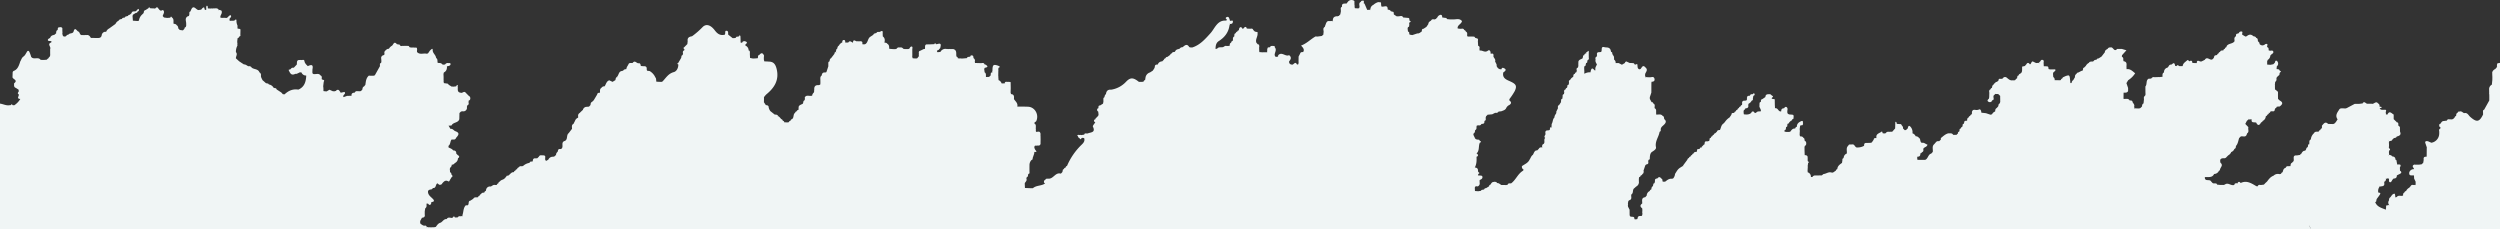 <?xml version="1.0" encoding="UTF-8"?>
<svg xmlns="http://www.w3.org/2000/svg" width="1599.871" height="146.688" viewBox="0 0 1599.871 146.688">
  <rect x="0" y="0" width="1599.871" height="146.688" fill="#333333" stroke="none"/>
  <path id="パス_8135" data-name="パス 8135" d="M207.42,537.407c12.67-.1,25.33-.05,38-.05h1438.9c-.45-.82-.87-1.65-1.28-2.48a9.494,9.494,0,0,1,1.28,2.48h120.99V431.037h-.47l-.44.13h-.09c-.61,0-.89.31-.87.94a1.061,1.061,0,0,0-.1.46,1,1,0,0,0,.13.49,5.266,5.266,0,0,0-.3.87c-.31.34-.62.67-.92,1.01a3.434,3.434,0,0,0-1.92,2.08c.02.69.03,1.39.05,2.08.02.34.04.68.05,1.01q-.015.945-.03,1.89c-.1.98-.2,1.95-.3,2.93a3.2,3.2,0,0,0-1.75,3.05c.01.71.02,1.42.04,2.12a2.752,2.752,0,0,0,.04.99l.03.99v1.01c0,.66,0,1.32-.02,1.98q-1.635,2.925-3.27,5.87c-.51.22-.86.54-.73,1.15,0,.33.01.65.02.98s.01.65.02.97c-2.39,4.86-4.06,5.14-8.23,1.5-1.14-1-1.79-2.94-3.91-2.37-.98-.41-1.71-1.55-3.01-1-.64-.18-.94.19-1.13.72-.98.38-.88,1.28-.98,2.08a1.258,1.258,0,0,0-.97,1.06c-.34.31-.68.62-1.02.94-.34.07-.67.15-1,.23l-.42-.12-.43.11c-.83-.16-1.68-.37-2.04.74l-2.04.27c-1.16.02-1.55.96-2.1,1.72-.51.18-.92.42-.77,1.07a.868.868,0,0,0,.65,1.1,1.08,1.08,0,0,1,0,.96c-1,.42-.75,1.24-.64,2.01-.01.35-.01.7-.02,1.05a6,6,0,0,1-5.02,5.99c-.74-.32-1.48-.65-2.22-.97-.74-.02-1.64-.4-1.76.85.35,1.03.7,2.05,1.05,3.08-.02.35-.03.7-.04,1.05-.01,1.63-.03,3.27-.05,4.9-.82.05-1.73-.06-1.95,1.07.01.34.03.68.04,1.02-.09.59-.18,1.19-.28,1.78.09.11.18.22.27.34h-.05l-.22-.34c-.33.33-.65.67-.98,1-.65.09-1.3.19-1.95.28l-.46-.1-.45.12-.49-.08-.49.07-.49-.1-.5.03c-1.96.93-.19,1.95-.06,2.92a2.964,2.964,0,0,0-3.04,1.95c-.48,2.81,1.7,1.8,2.98,2.08.01.32.03.65.04.97.02.35.05.7.07,1.04l.93,1.95c.01.65.02,1.29.02,1.94.06.07.13.14.19.21-.11.01-.21.03-.32.04l.13-.25c-.33.08-.66.17-.99.25-.9-.19-1.77-.3-2.26.74-.29.31-.57.63-.85.95a4.445,4.445,0,0,0-2.02,2.13,1.17,1.17,0,0,0-1.04.92c-.93.38-.87,1.2-.88,1.99a6.1,6.1,0,0,0-.87.19c-1.13-.03-2.34-.42-3.2.73a6.337,6.337,0,0,1-.86.21v-.03h-.04c-.02-.34-.03-.69-.05-1.03-.11-.45-.21-1.28-.33-1.28-1.48-.02-1.97,1.27-2.73,2.21a1.863,1.863,0,0,0-.87,2,2.35,2.35,0,0,0,.01,2.97c.05.08.11.16.16.24-.09,0-.18.02-.28.03l.12-.27c-.36.09-.73.18-1.09.28-.65-.07-.97.17-.8.87l-.18,1.89c-2.64-1.11-5.64-1.71-6.83-4.85.52-.2.85-.5.71-1.12a4.1,4.1,0,0,0,.23-.83c.71-.98,1.48-1.92,2.1-2.94.76-1.25-.45-1.03-1.04-1.25a4.278,4.278,0,0,1,.88-3.77c-.09-.14-.19-.27-.28-.4a2.846,2.846,0,0,0,.29-.03v.43c.62-.11,1.25-.21,1.87-.31,1.65-.47.88-1.84,1.06-2.85a1.28,1.28,0,0,0,.98-1.06,4.607,4.607,0,0,0,.15-.72,1.68,1.68,0,0,0-.3-.39l.15-.03.15.42a6.236,6.236,0,0,1,.85-.33c.35.06.69.12,1.04.19.09.76-.3,1.87.43,2.2.81.37,1.25-.57,1.62-1.27a5.9,5.9,0,0,1,.91-1.04c1.41.07,2.07-.62,2.06-2,.66-.33,1.32-.65,1.98-.98,1.2-.65,1.08-1.33.04-2.02-.01-.33-.03-.65-.04-.98-.02-.35-.03-.71-.05-1.06,1.28-2.25-.3-1.98-1.68-1.9-.13-.67-.26-1.34-.4-2.01a.971.971,0,0,0-.76-1.12c.06-1.5-.88-1.98-2.16-2.12-.37-.82-1.2-.74-1.87-.97l-.1.41c-.08-.03-.17-.05-.26-.08l.36-.33c-.05-.62-.1-1.23-.15-1.85.07-.3.14-.6.2-.89,1.37-.82-.28-1.29-.22-1.96.03-.36.06-.72.09-1.07,0-.36-.01-.73-.01-1.09-.02-.33-.05-.67-.07-1,.07-.26.13-.51.18-.77l-.35-.32a1.424,1.424,0,0,0,.18-.08l.17.4a6.379,6.379,0,0,1,.87-.3c.04,0,.08.01.12.01a1.108,1.108,0,0,0,1.03-.77c-.09-.07-.18-.14-.26-.21.02-.01.05-.01.07-.02l.19.23c.34-.34.69-.68,1.04-1.03.77-.09,1.54-.2,1.85-1.09l.07.06c1.65-.4,2.88-1.06,1.97-3.09-.03-1-.05-2-.07-3.01-.35-.32-.71-.64-1.06-.96.1-.89.21-1.79-.95-2.11l.11.23c-.09,0-.19-.01-.29-.01.06-.07.12-.15.18-.22-.66-.64-1.32-1.27-1.98-1.91,0-.98.01-1.96.01-2.94-1.35-.72-2.71-2.83-4.02,0,0,.01-.02.01-.04.01v.02c-.3-.04-.61-.09-.91-.15-.01-.31-.01-.61-.02-.92-.52-.58,1.17-2.27-1.02-2-1.08-.05-2.29.3-2.97-.98.44-.12,1.24-.24,1.24-.36-.01-.91-.81-.49-1.29-.65.04-.85-.04-1.65-.95-2.07-1.45-1.92-2.7.69-4.09.19h-2.87c-1-.14-1.87-2.02-3.01-.21v.31a.758.758,0,0,0-.16-.03l.17-.28c-.66.09-1.32.17-1.98.26l-3.03.03-5.16,2.73a7.586,7.586,0,0,0-.78.22l-1.03-.06-.49-.04h-.5c-.86-.03-1.65.07-2.07.98-1.24,1.88-2.61,3.73-.92,6.05-.39.62-.79,1.24-1.18,1.86l-.98.95q-.435.12-.87.27l-.47-.11-.49.05-2.06-.09c-.01,0-.02-.03-.04-.04,0,.01-.01.01-.02.01-1.88-1.8-2.78-.02-3.87,1.09a1.258,1.258,0,0,0,.06.97,4.73,4.73,0,0,0-.23.84,1.349,1.349,0,0,0-.93,1.12l-.02-.03a1.221,1.221,0,0,0-1,1.01c-1.08.13-2.35-.34-3.03,1a6.116,6.116,0,0,0-2.01,3.99c-1.38.59-.74,1.93-1.04,2.91.12.07.24.13.37.19-.03.04-.06.08-.1.13l-.27-.32c-.52.24-.88.56-.71,1.2a3.342,3.342,0,0,0-.23.82c-1.25.25-.72,1.98-1.9,2.29-1.11.05-1.61.87-2.12,1.69.1.13.2.27.3.4l-.15.03-.15-.43c-.34.33-.68.67-1.02,1.01l.21.3-.05.05c-.05-.12-.11-.24-.16-.35-.63.09-1.25.19-1.87.29-3.25-.26-1.52,2.42-2.18,3.69l.34.31h-.03l-.31-.31c-.33.34-.65.68-.98,1.02-.94.43-.85,1.34-.98,2.14a5.766,5.766,0,0,0-.83.04c-.4,0-.8.01-1.21.02a1.04,1.04,0,0,0-.86.9,2.548,2.548,0,0,0-1.84,2.07,5.626,5.626,0,0,0-.28.88,1.26,1.26,0,0,0-.97,1.02,3.94,3.94,0,0,0-.88.23,3.987,3.987,0,0,0-3.97.99c-1.92.67-3.03,2.24-4.18,3.76-.34.31-.69.62-1.03.93-.31.33-.62.67-.93,1-.67.09-1.34.18-2.01.26-.82-.17-1.6-.26-1.93.78l-.44.05-.43-.07c-3.13-1.82-6.19-3.95-10.07-2.04-.69-.9-1.37-1.13-2.01.05.06.11.11.21.17.32-.11.01-.22.03-.33.04l.16-.36c-.76.23-1.89-.19-2.03,1.12h-.07a.2.2,0,0,1,.01.05c-2.04.8-3.96-1.89-6.03-.21a6.91,6.91,0,0,0-.81.24l-1-.03h-1.22c-.65-.07-1.29-.13-1.93-.2a.916.916,0,0,0-1.05-.76l-.48-.07-.48.12c-.28-.11-.57-.2-.86-.29-.34-.38-.68-.75-1.02-1.12-.83-1.61-4.14.46-3.94-2.66,2.1-.3,4.64.68,5.93-2.03a3.394,3.394,0,0,0,3.05-1.97,1.115,1.115,0,0,0,.74-1.14c.34-.66.68-1.31,1.03-1.96a1.712,1.712,0,0,0-.73-2.05c-.06-.29-.13-.59-.2-.88,0-.34.01-.67.02-1.01.39-.93,1.23-1.03,2.08-1.08a1.964,1.964,0,0,0,2.04-.83l1.02-1.02a4.2,4.2,0,0,0,1.93-2.12l-.16.09a.771.771,0,0,1-.01-.1c.06,0,.12.01.17.01a3.224,3.224,0,0,0,1.98-1.97,1.3,1.3,0,0,0,.92-1.11,4.487,4.487,0,0,1,.13-.83c1.29-1.42,1.41-3.31,2.01-5.01l1-1c1.24-.49,3,.8,3.8-1.14q.165-.435.3-.87c1.18-.78.8-1.92.7-2.99.03-.34.06-.67.09-1.01-.66-.68-1.31-1.37-1.96-2.05.34-.65.68-1.31,1.01-1.96.34-.29.67-.58,1-.86l-.24-.36c.07-.01.14-.01.21-.02l.03.38c.65-.05,1.3-.09,1.95-.14l.08-.06c.02.81-.23,1.75.98,1.96.64.05,1.28.1,1.92.16,1.07,2.22,2.13,1.97,3.17-.07h0a1.137,1.137,0,0,0,.98-.91,3.558,3.558,0,0,0,2.05-3.06,1.125,1.125,0,0,0,.95-.97,1.32,1.32,0,0,0,1.02-1.01l-.34-.18s.04-.09.06-.14c.09.11.19.21.28.32a1.156,1.156,0,0,0,.94-1.02,3.813,3.813,0,0,0,.89-.19c.86.12,1.76.34,1.9-.95a5.2,5.2,0,0,0,.28-.87,1.211,1.211,0,0,0,.98-1.02,2.436,2.436,0,0,0,.8-.17c.34.02.67.03,1,.04,1.78-1.26,2.7-2.54.1-3.91-.35-.33-.7-.66-1.04-.99-.02-.69-.03-1.37-.04-2.06v-2.01c.09-.63-.32-.84-.81-1a1.088,1.088,0,0,0-1.05-.84h-.05c-.02-.71-.03-1.42-.05-2.12a2.559,2.559,0,0,0,.03-.39,2.488,2.488,0,0,0-.06-.54c.06-.64.13-1.28.2-1.92a1.953,1.953,0,0,0,.78-2.14,7.123,7.123,0,0,0,.22-.79c.34-.33.67-.67,1.01-1.01.4-.23.74-.5.74-.97a1.133,1.133,0,0,0-.03-.25,4.119,4.119,0,0,0,.27-.84c.81-.43.94-.83-.05-1.17l-.05.04c-.24-1.16-1.2-.96-2-1.07.05-.58.09-1.17.14-1.75a2.193,2.193,0,0,0,.67-2.63c-.23-.54-.65-1.25-1.4-.93-.29.12-.36.8-.53,1.23-.32.32-.63.65-.95.97l-1.88.36-.99-.06c-.36-.03-.72-.05-1.08-.08,0-.68,0-1.36-.01-2.04l.36-.96a3.334,3.334,0,0,0,1.57-2.13l.18-.78c.35-.32.69-.64,1.04-.96a1.264,1.264,0,0,0,.83-1.1,1.146,1.146,0,0,0-.12-.5c-.34-.68-1.13-.49-1.78-.39l-1.07-.18c-.03-.34-.07-.69-.11-1.04.05-.58-.3-.85-.78-1.03-.66-.52,1.21-2.64-1.27-2.01a2.887,2.887,0,0,1-1.88.85,2.568,2.568,0,0,1-1.74-.79l-.37.09v-.02l.37-.07a3.856,3.856,0,0,1-.22-.95c-.31-.32-.61-.64-.91-.96-.14-.83.06-1.84-1.13-2.11-.3-.87-1.1-.92-1.82-1.09-1.4-1.37-2.8-1.2-4.2-.01a3.056,3.056,0,0,1-.83.25c-.64-.37-1.28-.74-1.92-1.12-.76-.49,1.01-2.44-1.21-2.09a1.379,1.379,0,0,0-1.1,1.06l.43.18v.02c-.15-.07-.29-.13-.43-.2a3.883,3.883,0,0,0-.79.27c-1.22.11-1.05.99-1.02,1.81l-.29-.06a2.1,2.1,0,0,0-.71,2.09c.02.34.03.68.05,1.01-1.17,1.81-3.76,1.27-4.97,3.01a6.563,6.563,0,0,0-.29.85,1.179,1.179,0,0,0-.95,1.03,1.048,1.048,0,0,0-.93.98c-.8.13-1.79-.13-2.13,1a1.071,1.071,0,0,0-.93.91,1.43,1.43,0,0,0-.99,1.08,3.221,3.221,0,0,0-.82.16,1.035,1.035,0,0,0-1.05.97,3.054,3.054,0,0,1-.35.88c-.29.28-.59.56-.89.84-1.56.61-3.28-2.2-4.76.22l-2.1,1.05-.46-.02h-.46c-1.18-.59-2.16-.83-2.06,1.06l-1.95-.06c-.32-.03-.63-.07-.95-.1,0-1.77-.95-1.48-2.03-.96a1.179,1.179,0,0,0-1.07-.83c-1.16,1.17-2.88,1.9-3.04,3.86-.64.01-1.27.02-1.91.04-.67.01-1.32-1.36-2.02-.05q-.435-.03-.87-.09c-.28-1.35-.58-2.65-2.18-.94a3.579,3.579,0,0,0-.86.13c-1.15.16-1.1,1.58-2.05,1.94a2.835,2.835,0,0,0-2.05,2.99c-1.27.62-.95,1.78-.97,2.82l-2.02.21-.48-.06-.48.05c-.72.02-1.43.05-2.15.07a1.765,1.765,0,0,0-2.02.8c-.29.05-.57.11-.85.18l-.49-.06-.49.07c-1.82,1.18-.72,3.54-1.98,4.95.01,1.32.02,2.64.03,3.95l.06,1.11a7.311,7.311,0,0,0-.23.8,1.763,1.763,0,0,0-.75,2.12l-.3,2.85.32.29h-.03l-.29-.3c-.88.4-.88,1.24-1.02,2.01.11.06.22.13.33.19,0,.01-.01.02-.01.03l-.32-.22c-.34.34-.69.68-1.03,1.02a2.558,2.558,0,0,0-.77.24l-2.92-.12c-.08.1-.17.19-.25.29-.03-.15-.06-.3-.09-.44l.34.15c-.09-.33-.18-.65-.28-.98.49-1.26-.46-2.04-.99-2.95-.1-1.25-1.06-1.04-1.86-1.11-.97-1.64-2.62-.73-3.95-1.04.02-1.31.04-2.61.06-3.92,1.05-.1,2.26.24,2.88-1.04v-1.98c-.35-1.03-.71-2.07-1.07-3.1.38-.63.76-1.25,1.13-1.87a14.315,14.315,0,0,0,4.46-4.44c-1.7-1.32-3.11-2.98-5.51-2.61-.01-.34-.01-.68-.02-1.01-.2-1.56.83-3.69-1.89-4.09-.06-.28-.13-.56-.2-.84.1-.85.04-1.63-.9-2.02a.138.138,0,0,1,.04-.03h-.04c.04-.32.08-.65.12-.97.91-1.02,1.83-2.04,2.81-3.13-1.18-.35-2.06-.62-2.94-.88-1,0-1.99,0-2.98-.01-1.97,2.31-2.54-1.37-4.07-.95-.81-.04-1.57.03-1.99.87-.83.54-1.83.94-1.81,2.19-.72.93-1.43,1.86-2.15,2.79-.64.4-1.28.81-1.92,1.22a1.09,1.09,0,0,0-1.2.76,8.06,8.06,0,0,0-1.11.21,1.248,1.248,0,0,0-.82.76c-.29.08-.58.18-.87.29l-.47-.09-.47.1a1.24,1.24,0,0,0-1.19.77,4.479,4.479,0,0,0-2.01,1.98c-.34.34-.68.67-1.02,1.01-.51.21-.86.53-.73,1.15-.11.29-.22.59-.33.88a4.987,4.987,0,0,0-.77.15c-.64.34-1.29.67-1.93,1.01a1.269,1.269,0,0,0-1.17.88,1.92,1.92,0,0,0-.95,2.05c-.37.63-.73,1.27-1.1,1.9a2.3,2.3,0,0,0-1.07,1.84l.27.36h-.03l-.24-.36-.41.1h-.42a2.367,2.367,0,0,0-.08-.92,1.757,1.757,0,0,0-.08-.99c-.14-2.12-.32-3.01-1.22-3.01a8.009,8.009,0,0,0-2.75.99,1.258,1.258,0,0,0-1.01.99,1.223,1.223,0,0,0-.95,1.05,2.441,2.441,0,0,0-.81.11c-.36-.02-.72-.05-1.08-.07-.39.01-.77.02-1.15.02l-.9-.06.09.11-.22-.03a.912.912,0,0,1,.13-.08,1.931,1.931,0,0,0-.89-1.98c-.05-.68-.11-1.37-.16-2.05a7.419,7.419,0,0,1,.16-.82c.51-.52,1.35-1,1.42-1.57s-.86-.48-1.42-.44c-.73-.01-1.46-.01-2.19-.02l-.78-.21c-.24-.65.11-1.65-1.06-1.73-.33-.02-.66-.03-.99-.05-.35,0-.7-.02-1.05-.03-.02-.38-.03-.75-.05-1.13-.02-.35-.04-.7-.06-1.04.02-.3.1-.63.1-.93a.873.873,0,0,0-.75-.94c-.69-.19-1.13.21-1.38.84-.36.35-.72.71-1.08,1.06.01,0,.47.1.47.1-.09.05-.18.11-.28.16-.06-.09-.12-.17-.19-.26-.57.04-1.13.07-1.7.11-.71-.35-1.43-.69-2.14-1.04-1.07.18-.88,1.56-1.79,1.9-.77-1.06-1.55-1.41-2.33-.02-.32.35-.63.7-.95,1.06a5.959,5.959,0,0,0-.8.22c-.68-.1-1,.17-.93.87-.01.64-.02,1.29-.03,1.93-.08.33-.15.67-.22,1-.34.32-.69.64-1.03.96a1.107,1.107,0,0,0-.91,1.03h-.03c-.56.14-.93.45-.85,1.09a1.931,1.931,0,0,0-.16.89l-.02-.04a1.315,1.315,0,0,0-1.04,1.02,5.478,5.478,0,0,0-.79.23l-.99-.06a3.258,3.258,0,0,1-.52.05c-1.56,0-2.51-1.26-3.69-2.05-.83-.14-1.64-.19-2.01.81a3.633,3.633,0,0,0-.85.26c-.33,0-.65-.01-.98-.01-.7-.09-.99.23-.89.92-.37.36-.75.72-1.12,1.08-.64-.19-.93.18-1.11.72a1.273,1.273,0,0,0-1,.99c-.93.4-.91,1.29-1.07,2.08a1.036,1.036,0,0,0-.88,1.04l-.11-.11c-.91.48-.88,1.27-.68,2.12-.03,1-.06,2.01-.08,3.02a3.305,3.305,0,0,0-.2.88c-.64.54-1.37,1.21-.34,1.87a1.583,1.583,0,0,0,2.43-.7c-.07-.11-.14-.22-.2-.33.08-.03.16-.05.25-.09l.13.23-.18.19c1.12-.34,1.04-1.17.85-2.05-.01-.33-.01-.66-.02-.99.39-.4.79-.8,1.18-1.2.63.02,1.25.05,1.88.07.42.4.83.79,1.24,1.19v.99c0,.33.01.66.02.99,0,.63,0,1.26.01,1.9a5.891,5.891,0,0,0-.28.93,1.04,1.04,0,0,0-.78,1.13,1.647,1.647,0,0,0-.23.75c-.34.38-.69.76-1.04,1.14-.91.44-.8,1.33-.92,2.12a3.66,3.66,0,0,0-2,1.81l-.99.27c-.96-.32-1.92-.64-2.87-.96-.99-.11-1.97-.23-2.95-.34q-.29-2.95-2.03-1.8c-.38.03-.75.07-1.13.1-1.07-.06-2.3-.58-2.81.98a1.277,1.277,0,0,0,.01.96,5.942,5.942,0,0,0-.24.82,1.25,1.25,0,0,0-.97,1,1.289,1.289,0,0,0-1,1.08v-.04a1.173,1.173,0,0,0-.84.85,5.623,5.623,0,0,0-.12,1.18.5.5,0,0,0,.08.08h-.07v-.08c-.76.15-1.83-.22-1.86,1.12a2.732,2.732,0,0,0-.22.79c-.55.2-.97.48-.77,1.17a2.76,2.76,0,0,0-.23.84h0a1.161,1.161,0,0,0-.94,1.1l-.08-.07c-.54.21-.88.54-.73,1.17-.09.27-.16.54-.23.82-.47.17-.82.42-.82.91a1.389,1.389,0,0,0,.03.27l-1.12,1.03-.46-.13-.48.07-1.06-.06c-.42-.87-1.2-.97-2.04-.96-.33,0-.67.01-1.01.01-1.94.47-3.3,1.87-4.8,3.04-.01.34-.01.68-.02,1.01-.37.35-.74.69-1.11,1.03a1.917,1.917,0,0,0-2.18.8c-.31.36-.62.71-.93,1.06-1.64,1.41-.64,3.33-.94,4.99l-.99,1.05c-2.11.56-1.94,3.34-3.93,4.02h-4.15a5.98,5.98,0,0,1-.84-.18c0-.61-.02-1.21-.02-1.82.8-.08,1.63-.09,1.9-1.09a2.19,2.19,0,0,0,.09-.72l-.27-.51.28-.03a1.229,1.229,0,0,1-.01.54c.38-.38.76-.77,1.14-1.15a1.2,1.2,0,0,0,.81-1.24,5.561,5.561,0,0,0-.08-.79c.46-1.3,2.4-1.09,2.68-2.8-1.19-.22-2.04-1.49-3.52-1.09-1.51-.56-.64-2.55-1.94-3.23l-.34.28c-.01-.02-.01-.04-.02-.06l.36-.22a2.472,2.472,0,0,0-2.07-1,3.526,3.526,0,0,0-2.06-1.91,5.207,5.207,0,0,0-1.08-3.97c-1.37-1.61-1.69-.34-1.94.86-.35.32-.71.64-1.06.96a3.365,3.365,0,0,1-.82.19c-.37-.36-.75-.72-1.12-1.07-.02-.35-.04-.69-.06-1.04l-.78-1.02c-.21-.5-.48-.92-1.14-.79-.66-.05-1.33-.1-2-.14-.13-.41-.15-.93-.42-1.2-.3-.31-.56-.08-.57.38-.02,1.25-.06,2.5-.1,3.75-.63.7-1.26,1.41-1.88,2.11-.35,0-.7-.01-1.05-.02-.34.02-.68.05-1.02.07a1.779,1.779,0,0,0-2.05.85,7.685,7.685,0,0,1-.83.19c-.36-.04-.72-.07-1.08-.1-.16-.42-.33-.84-.49-1.27-1.4,1.27-4.2,1.39-3.54,4.34-.82-.05-1.7-.19-1.79,1.04-.42.6-.85,1.21-1.27,1.81a5.455,5.455,0,0,0-.87.2c-.97.02-1.94.03-2.91.05-1.1.15-1.07.98-1.09,1.79-.02-.01-.03-.02-.04-.02l.04.05a8.24,8.24,0,0,1-3.87,1.07h-.22c-1.65.34-1.75-1.71-3.03-1.96-.61.02-1.23.05-1.84.07a.972.972,0,0,0-1.13.73c-1.67,1.43-.7,3.38-.99,5.07a2.9,2.9,0,0,0-1.88,2.08,7.738,7.738,0,0,0-.2.83h0c-.48.22-.86.5-.69,1.12-.09.64-.19,1.29-.28,1.93-1.42,1.02-2.9,1.99-3.01,4a1.147,1.147,0,0,0-.93.96c-.63.43-1.27.85-1.9,1.28l-1-.09a3.012,3.012,0,0,0-.87-.13c-1.46,0-2.71,1.02-4.14,1.12q-.075,0-.15.12c-.33.26-.66.51-.99.77-.96,0-1.93,0-2.9.01-1.1.05-2.32-.27-3.04.97-.32.01-.64.03-.95.04h-.03a2.887,2.887,0,0,0-2-3.01v-.05a.123.123,0,0,1-.05.02,5.349,5.349,0,0,0-.08-.89c.03-.71.07-1.42.11-2.13a1.6,1.6,0,0,0-.04-.92c.1-.67.19-1.35.29-2.02.67-.42.61-.74-.13-.97-.08-.34-.16-.68-.25-1.02a.962.962,0,0,0,.05-.93c.01-.33.02-.66.02-.99-.27-.98-1.05-1.08-1.88-1.1-.04-.98-.07-1.97-.11-2.96-.01-.7-.01-1.41-.02-2.12.07-.26.13-.53.19-.79a1.593,1.593,0,0,0,.92-1.51,3.262,3.262,0,0,0-.07-.6.936.936,0,0,0-.85-1.03,8.782,8.782,0,0,0-.2-.89,1.006,1.006,0,0,0-.68-1.12c-.45-.96-1.33-.97-2.2-1.02-.07-.34-.14-.68-.21-1.01.03-.67.05-1.35.07-2.02a1.075,1.075,0,0,0-.05-.91l.03-1.02c.09-.64.18-1.28.28-1.92a3.166,3.166,0,0,0,.8-.22c.72.11,1.03-.2.93-.91a.872.872,0,0,0-.02-.92c.13-.7-.1-1.04-.85-.85-1.73.71-3.08,1.7-2.99,3.83l-.14-.13a1.287,1.287,0,0,0-.91,1.12h0c-1.54-.2-2.33.8-3.06,1.9-.27.08-.53.17-.79.27-.71-.01-1.42-.02-2.14-.04l-.87-.24a1.169,1.169,0,0,1-.04-.32,1.5,1.5,0,0,1,.08-.47c1.14-.32.76-1.38,1.03-2.12.5-.07.78-.32.72-.86.04-.39.08-.78.12-1.16a1.134,1.134,0,0,0,1.1-.89l1.01-.98a1.25,1.25,0,0,0,.95-1.03h-.03c.61-.1,1-.37.81-1.07a.916.916,0,0,0,.04-.88c.11-.63-.16-.96-.8-.98-.56-.11-1.18-.07-1.75-.16a1.862,1.862,0,0,1-1.44-1,1.672,1.672,0,0,0-.03-.99c.13-.94.5-2.02-.41-2.7-.59-.43-1.21.02-1.56.66-.25.06-.5.11-.75.17-1.08.2-1.09,1.07-1.17,1.89-1.62.29-1.88-1.54-3.04-1.96a3.635,3.635,0,0,1-.93-.17c0-.31-.01-.61-.02-.92-.02-.35-.05-.71-.07-1.06-.02-.95-.03-1.9-.05-2.86a1.5,1.5,0,0,0,.03-.29c0-.44-.26-.66-.83-.62-.36-.06-.73-.13-1.1-.19l.1.12a.3.3,0,0,1-.09.03c0-.05-.01-.1-.01-.15.03-.22.04-.45.05-.67.43-.23.72-.47.72-.72,0-.21-.2-.42-.66-.65-.34-.29-.69-.58-1.04-.87h-1.04c-.82.01-1.62.07-1.99.99a4.179,4.179,0,0,1-.19.85c-.62.42-1.24.85-1.87,1.28-1.11.18-.86,1.11-1.01,1.82-.49.12-.84.36-.81.95-.03.68-.05,1.36-.08,2.04.25.9.95,1.67.95,2.65a2.157,2.157,0,0,1-.03.35c-1.05.15-2.25-.19-3.01.92a4.977,4.977,0,0,1-.93.2,1.4,1.4,0,0,0-1.1-1.03,1.025,1.025,0,0,0-1.04.85c-1.39,1.32-3.08,1.18-4.78,1a2.761,2.761,0,0,0-.23-.94,1.058,1.058,0,0,0,.12-.47.973.973,0,0,0-.13-.49,4.383,4.383,0,0,0,.27-.87,1.228,1.228,0,0,0,.9-1.09l.02.03c1.38-.03,2.2-.55,1.82-2.1.08-.29.16-.58.25-.87a4.126,4.126,0,0,0,1.96-1.93c.55-.19.97-.47.76-1.16l.33-2.01a.832.832,0,0,0,.65-1.33c-.36-.6-.66-.16-.83.28-.76.17-1.83-.22-1.97,1.09l-.1-.09c-.75.15-1.72-.05-1.77,1.16a.872.872,0,0,0,.02.92,6.98,6.98,0,0,0-.29.88,5.611,5.611,0,0,0-.8.23c-.38.02-.76.04-1.14.05a1.251,1.251,0,0,0-.97,1.41,4.217,4.217,0,0,1-.07,1.29,1.44,1.44,0,0,0-1.03,1.06,1.054,1.054,0,0,0-.94.94,1.164,1.164,0,0,0-.94,1.12l-.04-.05a1.177,1.177,0,0,0-1.01,1l.06.05a.987.987,0,0,0-1.03.98l-.02-.04c-.73.17-1.81-.2-1.79,1.14-.4.6-.81,1.2-1.22,1.8a10.033,10.033,0,0,0-3.04,3.01c-.32.33-.64.66-.96.98-1.13.75-1.38,2-1.78,3.16a4.768,4.768,0,0,0-.33.89,4.7,4.7,0,0,0-1.15.14,1.14,1.14,0,0,0-.79.85l-1.02,1.02a1.211,1.211,0,0,0-.98,1,1.063,1.063,0,0,0-.95.93,1.167,1.167,0,0,0-.97,1.13l-.04-.07c-.56.17-.96.45-.76,1.13a2.614,2.614,0,0,0-.22.83c-.29.08-.58.16-.87.27-.34,0-.68.01-1.03.01a.89.89,0,0,0-.94.59c-.11.33-.1.74-.19,1.09.12.08.25.16.37.24-.05.07-.11.14-.17.21l-.2-.45-.93.96c-.37.38-.75.76-1.12,1.14a1.264,1.264,0,0,1,.5.12c-.1.1-.19.21-.28.31-.08-.15-.15-.29-.22-.43a1.093,1.093,0,0,0-.94.94l-.84.27c-.69-.07-1.06.17-.93.92a3.131,3.131,0,0,0-.2.8c-.82.11-1.76-.01-2.06,1.09a1,1,0,0,0-.92.95,1.136,1.136,0,0,0-1,.99,1.148,1.148,0,0,0-1.04.96,1.179,1.179,0,0,0-.98,1.05c-1.01,1.36-2.03,2.73-3.04,4.1l.19-.19.25.08a.887.887,0,0,0-.02.15c-.14-.02-.28-.03-.42-.04-.58.37-1.17.75-1.75,1.12a1.807,1.807,0,0,0-.25.18c-1.34.94-2,2.41-2.88,3.72a4.938,4.938,0,0,1-1.19,2.87c-.25.09-.5.16-.76.23-1.72-.21-2.97.72-4.18,1.74a4.5,4.5,0,0,1-.88.15l-.92-.09a6.088,6.088,0,0,0-.16-.95c.03-.6-.34-.89-.82-1.1a1.535,1.535,0,0,0-1.15-.81,1.457,1.457,0,0,0-1.1.73c.09.11.18.23.27.34h-.07l-.2-.34c-.68.26-1.62.18-1.69,1.26,0,.33-.02.66-.03.99a2.872,2.872,0,0,0-.21.91v-.04c-.56.15-.95.43-.82,1.1a1.63,1.63,0,0,0-.2.84c-1.03.38-.87,1.38-1.12,2.17-.59.04-.83.43-.96.94a3.251,3.251,0,0,0-1.93,2.91c-.32.35-.64.71-.96,1.06-2.76.33-1.78,2.45-1.93,4.03-1.5,1.03-1.4,2.06.01,3.08.03.33.06.67.09,1.01v1.01a.886.886,0,0,0,.03.89c-.01.34-.01.68-.02,1.02a2.084,2.084,0,0,0-.21.84c-.97.34-2.41-.37-2.78,1.27a2.3,2.3,0,0,0-.16.82,3.475,3.475,0,0,0-.94.22c-.35-.05-.69-.11-1.04-.16.3-2.44-2.26-.88-2.86-2.05a3.265,3.265,0,0,1-.17-.88c-.01-1.04-.01-2.08-.02-3.11-.34-.66-.68-1.32-1.01-1.98-.03-.34-.06-.68-.08-1.02a1.206,1.206,0,0,0,0-.95c.23-.79,0-1.82,1.1-2.17,1.93-.75.61-2.54,1.19-3.72,1.51-.91.39-3.09,1.93-3.99.35-.33.7-.66,1.05-.98a3.216,3.216,0,0,0,1.81-2.67,2.673,2.673,0,0,0-.04-.48c-.01-.64-.02-1.29-.02-1.93a1.623,1.623,0,0,0,.12-.97,1.046,1.046,0,0,0,1.03-1.02,1.384,1.384,0,0,0,1.15-1,1.093,1.093,0,0,0,.72-1.15,1.214,1.214,0,0,0-.04-.97l.99-2.91a1.55,1.55,0,0,1,1.06-1.14c1.27-.18,1.07-1.08.95-1.93a1.838,1.838,0,0,0,.13-.95l.07.06c.57-.16.98-.44.81-1.13.14-1.38.09-2.82,1.24-3.88,1.21-.82,3.03-1.76,2.73-3.14-.79-3.76,1.81-6.52,2.31-9.84a1.051,1.051,0,0,0,.75-1.18c-.19-1.71,1.21-2.47,2.17-3.44,1.19-1.21,1.57-2.31.05-3.51-.18-.77,0-1.73-1.05-2.08-1.13-1.45-2.73-.63-4.11-.85-.01-.64-.02-1.28-.03-1.93.06-.85.01-1.65-.92-2.07-.26-1.03.63-2.4-.89-3.07a1.157,1.157,0,0,0-1.13-.95l.16.18h-.01a3.027,3.027,0,0,0-.31-.02c.05-.06.11-.11.16-.16-.38-.68-.76-1.36-1.14-2.05a1.215,1.215,0,0,0,0-.88c.34-1.03.69-2.06,1.03-3.09.01-1.96.01-3.92.02-5.87.03-.36.07-.71.1-1.07,1.32,0,2.21-.42,1.87-1.99-.51-1.61-1.76-.85-2.78-.87-.35,0-.7-.01-1.06-.02l-1.86-.09c-.08.07-.15.14-.23.21-.04-.11-.08-.22-.13-.33l.36.12c-.11-.33-.21-.66-.32-.98.02-.34.04-.68.06-1.01.3-.89,1.07-1.74,1.07-2.64a1.9,1.9,0,0,0-.81-1.46c-1.8-2.18-2.33,0-3.23.93-.26.07-.53.14-.79.19-1.11-.46-1.08-1.44-1.15-2.41-.05-.55,0-1.48-1-.63a3.624,3.624,0,0,1-.93-.16.93.93,0,0,0-1.04-.78c-.33-.02-.67-.04-1-.07-.35-.01-.69-.01-1.03-.02-.7-.32-1.39-.64-2.09-.96a1.114,1.114,0,0,0-.95.96c-.64.38-1.27.76-1.91,1.13-.7-.36-1.39-.71-2.08-1.07-.65,0-1.31,0-1.96-.01a2.184,2.184,0,0,0-.93-2.14c-.19-.98.19-2.11-.78-2.88-.16-.36-.31-.73-.47-1.09.21-.66-.23-.86-.72-1.04q-.09-.4-.21-.81a2.242,2.242,0,0,0-2-1.94l-.39-.11-.39.03-1.07-.12c-2.22-.75-1.85.93-1.99,2.13a5.389,5.389,0,0,1-.28.86l.44.09h0c-.15-.02-.3-.06-.44-.09a5.557,5.557,0,0,0-.71.13l-1.19.03c-1,.36-.88,1.14-.74,1.94-.1.31-.18.62-.25.94a1.028,1.028,0,0,0-.81,1.05,3.568,3.568,0,0,0,.13.83c-.38,1.21.34,2.12.84,3.09-.44,1.02-1.21,1.94-.99,3.17a3.639,3.639,0,0,1-.15.8c-.97-.59-2.05-2.86-2.81.16a7.089,7.089,0,0,0-.16.92,6.2,6.2,0,0,0-3.9.93c-.03-.32-.06-.64-.08-.96a2.817,2.817,0,0,0,0-.96c-.03-.7-.06-1.4-.08-2.1a2.532,2.532,0,0,0,.17-.86c.51-.12.84-.37.84-.86a1.221,1.221,0,0,0-.03-.26,2.135,2.135,0,0,0,.21-.86c.59-.13.95-.42.78-1.09a3.163,3.163,0,0,0,.24-.85c.52-.22,1-.46.76-1.17-.02-.98-.03-1.96-.04-2.93.01-.33.02-.66.04-.99-.05-.25-.03-.67-.15-.72-.52-.19-.64.24-.76.63h.03a1.32,1.32,0,0,0-1.13,1.01,1.44,1.44,0,0,1,.51.09l-.06.12c-.03.02-.06.05-.09.07-.12-.1-.24-.19-.36-.28a1.064,1.064,0,0,0-.89.98l.07.09c-.66.01-1.02.28-.86.99-.11.35-.22.69-.33,1.04-.94.63-2.3.73-2.65,2.1,0,.62-.03,1.25-.04,1.88.01.33.02.66.02.99a3.14,3.14,0,0,0-.23.9.031.031,0,0,1,.02.01c-1.21.33-.96,1.21-.77,2.07a2.409,2.409,0,0,0-.22.96l-.02-.06a1.148,1.148,0,0,0-.99,1.03c-1.17.21-.91,1.22-1.11,1.98a4.38,4.38,0,0,0-1.94,1.96c-.52.2-.94.47-.75,1.14.01.33.01.67.01,1a2.571,2.571,0,0,0-.21.94v-.03a.01.01,0,0,1-.01-.01c-.48.12-.83.31-.83.77a.8.8,0,0,0,.05.33,2.239,2.239,0,0,0-.23.84,1.091,1.091,0,0,0-.92,1.14l-.1-.08a1.173,1.173,0,0,0-.87,1.21,5.923,5.923,0,0,0,.11.92,1.558,1.558,0,0,0-.14.95l-.11-.08c-.55.18-.89.5-.77,1.14-.06.6-.13,1.2-.19,1.8-.53.2-.94.47-.78,1.14a1.009,1.009,0,0,0-.02.94c-.42.65-.85,1.3-1.27,1.95-.95.43-.87,1.22-.74,2.04-.34.71-.68,1.41-1.02,2.12a1.188,1.188,0,0,0,0,.87c-.43.96-1.31,1.74-1.21,2.92-1.27,1.12-.95,2.92-1.82,4.21-.03.59-.05,1.18-.08,1.78.12.11.24.22.35.34-.15.03-.31.07-.47.11l-.09-.27.21-.18c-1.1.29-.97,1.27-1.15,2.07a4.792,4.792,0,0,0-.74.21c-.33.02-.66.03-.99.05a1.218,1.218,0,0,0-1.07,1.39,4.317,4.317,0,0,0,.03.5c.47,1-1.45,1.9-.12,2.94-1.21,1.04.14,2.79-1.06,3.84-1.11.38-.85,1.36-.95,2.17l.24-.17c-.01.12-.02.25-.03.37-.07-.07-.14-.13-.21-.2-.82-.03-1.62-.02-2.04.87-.35.35-.69.7-1.03,1.05l-.86.09c-1.18.56-1.34,1.85-1.98,2.8-1.14.73-1.39,2.09-2.13,3.11-.96,2.11-3.09,2.84-4.81,4.06a1.864,1.864,0,0,0,.69,2.03l.25-.02a3.182,3.182,0,0,1-.17.91c-3.48,1.93-4.68,6.03-7.86,8.24l-.44-.14-.46.08a.873.873,0,0,0-1.08.76c-.32.09-.64.19-.96.29-.34-.01-.68-.01-1.02-.02-.73,0-1.46-.02-2.19-.03-.88-.5-1.6-1.35-2.75-1.23-.22-.53-.55-.87-1.18-.73l-.48-.13-.46.15c-1.17,0-1.57.93-2.08,1.73a1.118,1.118,0,0,0-.9,1.12l-.04-.03c-.64.39-1.28.79-1.91,1.18-.63-.1-.95.25-1.17.76-.27.08-.54.17-.81.26a1.139,1.139,0,0,0-1.28.67c-.58.09-1.16.17-1.74.26l-2.07-.15c0-.34-.03-.68-.04-1.03s-.05-.68-.07-1.03a5.256,5.256,0,0,0,.24-.77,4.205,4.205,0,0,0,.85-.27,1.165,1.165,0,0,0,.93.09,1.979,1.979,0,0,0,1.14-1.98,13.965,13.965,0,0,1-.04-2.04c.87-.35,1.78-.77,1.79-1.84,0-1.09-.96-.98-1.71-1.05-.4-.03-.8-.05-1.2-.08.1-.32.21-.63.31-.95,1.01-.4.65-.77-.02-1.14a2.521,2.521,0,0,1-.24-.75c.12-1.47-.64-2.12-2.01-2.2v-.05h0c1.17-2.16,1.19-4.5,1.08-6.86a1.094,1.094,0,0,0,.96-.95,1.356,1.356,0,0,0-.99-1.08c2.1-1.88,1.12-4.72,2.15-6.94.23-.13.62-.22.67-.4.14-.5-.32-.61-.68-.75-.17-.48-.4-.86-1-.77a6.082,6.082,0,0,1-1.23-.22,1.46,1.46,0,0,1-.9-.86c-.34-.69-.67-1.38-1-2.07a8.643,8.643,0,0,1,.16-.86c.86-.44.87-1.28.97-2.09.87-.42.95-1.18.86-2.02a1.793,1.793,0,0,0,.07-.76c.3-.13.61-.25.91-.35.9.18,1.73.16,2.17-.84a5.52,5.52,0,0,0,.91-.11c1.22-.15.94-1.12,1.06-1.87a.952.952,0,0,0,.81-1.1c-.02-.34-.03-.68-.04-1.03.09-.27.18-.54.26-.82.35-.33.7-.66,1.04-.99l-.37-.27a.169.169,0,0,1,.02-.05c.12.1.24.21.35.32.95-.09,1.9-.17,2.85-.26.65-.32,1.29-.65,1.94-.97a3.21,3.21,0,0,0,.6.06,1.714,1.714,0,0,0,1.55-.83c.6-.06,1.2-.13,1.8-.2,1.13-.49,2.45-.71,3.07-2a4,4,0,0,1,2.05-2.02c1.4-.95,1.39-1.91.03-2.87a1.878,1.878,0,0,1,.05-.97,40.644,40.644,0,0,0,3.37-5.08c1.55-3.31.78-4.46-2.72-6.1-2.39-1.11-5.47-2.02-4.61-5.84,1.75-1.1,2.26-2.11-.2-2.93-.64-.03-.9.33-.94.92-1.54.2-2.43-.67-3.09-1.9-.03-.41-.06-.82-.08-1.23-.32-.62-.63-1.24-.95-1.87.49-1.31-.66-2.06-1.05-3.08.01-.33.02-.66.03-1-.07-1.4-1.15-.78-1.85-.92v-.04a.031.031,0,0,1-.02-.01c.17-1.36-.61-2.7-1.7-1.85-1.99,1.55-3.53-.42-5.22-.04a.109.109,0,0,1,.01-.05h-.09c-.04-.32-.08-.64-.11-.96.03-.33.06-.67.09-1.01a1.157,1.157,0,0,0-.93-1.04c-.06-.99-.12-1.98-.18-2.96.03-.29.09-.6.09-.88,0-.49-.18-.9-1.01-.99a7.926,7.926,0,0,0-.82-.28c-.19-.47-.45-.84-1.04-.79l-2.11-.06c-.34.03-.68.05-1.02.07a2,2,0,0,0-.8-.12c-.47-.99.5-2.45-1.01-3.09a1.26,1.26,0,0,0-1.01-.98c-.38-1.04-1.19-.97-2.04-.79-.33-.02-.66-.03-.99-.05-.39-.06-.78-.12-1.17-.19v-.05h-.02c-.26-2.24,2.51-2.76,2.78-4.68-1.61-1.92-3.67-.99-5.54-1.07-.66.01-1.33.02-1.99.02-.67-.06-1.34-.13-2.01-.2a1.139,1.139,0,0,0-1.23-.78c-.62-.1-1.25-.19-1.87-.29-.09-.7.07-1.57-1-1.7a2.866,2.866,0,0,0-2.14,1.7l-.96.99c-.29.1-.59.21-.89.31a4.541,4.541,0,0,0-.87-.12,1.312,1.312,0,0,0-1.3.87c-.84.51-1.72.98-1.71,2.16-.42.61-.83,1.22-1.25,1.83-.62.41-1.24.83-1.86,1.24-1.28-.01-.93,1.05-1.15,1.74-.88.49-1.59,1.4-2.77,1.2l-3.24,1.08c-.59-.1-1.18-.2-1.78-.3a2.484,2.484,0,0,0-.26-.88c.2-.65-.19-.91-.72-1.07-.09-.64-.18-1.28-.26-1.93a2.448,2.448,0,0,0,.19-.85c.54-.2.98-.48.78-1.17a.89.89,0,0,0,.01-.93c.04-.35.09-.69.14-1.03l.12.09c.97-.4.92-.8,0-1.19-.27-.64.25-1.77-1.08-1.75-.99-.09-1.98-.18-2.97-.26-.68-1.47-1.9-.78-2.96-.75l-1.19.03c-.6-.4-1.21-.79-1.81-1.19-.25-.68.31-1.87-1.13-1.82a6.338,6.338,0,0,0-.87-.29c-.37-.9-1.24-.86-1.99-1.05.17-3.55-2.56-1.38-3.9-1.97-.11.12-.22.23-.33.35a.587.587,0,0,0-.04-.07l.37-.28a3.171,3.171,0,0,1-.28-.87c-.02-.34-.03-.69-.05-1.04,0-.05.01-.09.01-.13,0-.49-.27-.73-.81-.67l-1.02-.09a8.138,8.138,0,0,0-3.1,1.77,3.164,3.164,0,0,0-1.79,2.07c-.08.35-.16.71-.24,1.06l.21.15s-.08.07-.11.1a1.859,1.859,0,0,1-.1-.25l-1.96.09.03-.04c-.58-1.36-1.17-2.73-1.75-4.09l-.39.11v-1.1c.14-.65-.09-.93-.77-.76-.63-.13-.95.24-1.19.75-1.35.72-.9,1.9-.78,3-.08.34-.15.67-.23,1a6.59,6.59,0,0,1-.77.17c-.67-.04-1.34-.09-2.01-.13-.06-.34-.12-.68-.19-1.02a1.25,1.25,0,0,0-.04-.95c-.02-.63-.03-1.26-.05-1.9.17-.63-.18-.95-.7-1.16-2.03-.68-3.27.31-4.18,1.97-1.24.26-3.09-.36-3.09,1.64a5.162,5.162,0,0,0,.04.52c-1.03.38-.81,1.23-.75,2.02,0,.33.01.66.02.99-.13.62-.25,1.24-.38,1.86-.33.33-.66.66-.98.99a2.78,2.78,0,0,0-.89.27l-.41-.09-.41.08c-1.56.24-2.11,1.25-2.07,2.71.05.18.1.35.15.52-.11-.04-.21-.08-.32-.12l-.05-.26.22-.14c-.33.11-.66.21-.99.32-.69-.01-1.39-.02-2.08-.02-1.23.55-1.34,1.81-1.8,2.85a4.682,4.682,0,0,0-.27.88,1.624,1.624,0,0,0-.91,1.56c0,.47.12.97.16,1.45-.03.34-.07.69-.1,1.04-.05.32-.08.64-.1.97-.34.26-.68.53-1.03.8-.93.13-1.86.25-2.79.38-.37-.03-.73-.07-1.1-.1-3.14,1.69-5.54,4.45-9.33,5.86,1.35,1.43,2.39,2.61,1.3,4.17-.83-.02-1.66-.05-1.91,1.02-.32.62-.65,1.24-.97,1.86,0,1.05-.02,2.09-.03,3.14.01.34.02.67.04,1.01a6.371,6.371,0,0,0-.25.85l-.79.06c-1.06-2.27-1.96-.08-2.93.1-1.32-.07-2.21-.58-2.11-2.09,1.16-1.34,1.75-2.68-.03-4-2.3,1.2-4.63-2.43-6.92.04a2.335,2.335,0,0,0-.1.87c-.35.07-.7.13-1.06.2-.28-.09-.56-.17-.85-.24a2.618,2.618,0,0,0-.26-.82c-.15-1.69,1.57-3.37.04-5.08a1.547,1.547,0,0,0,.01-.21c0-.53-.29-.74-.9-.59l-.46-.12-.46.12c-.68-.21-.97.2-1.18.73-.62.25-1.69-.22-1.69,1.02v.03a1.287,1.287,0,0,0-.13.94c-.03.34-.05.69-.08,1.03l.11.23c-.38.01-.76.02-1.14.02-.65,0-1.3,0-1.95.02-.66-.05-1.32-.09-1.98-.14-.04-.33-.07-.66-.1-.99-.01-.38-.03-.75-.04-1.12,0-.33-.01-.66-.01-1a.965.965,0,0,0,0-.89c.13-.66-.15-.96-.81-.93-.31-.36-.63-.71-.94-1.07-.83-2.13.99-3.94.74-6.01.18-.67-.09-.96-.78-.88l-.97-.27c-.34-.33-.68-.66-1.02-1-.32-1.07-1.15-.88-1.95-.79-.35-.02-.7-.04-1.05-.05l-.5-.02h-.49a1.1,1.1,0,0,1-.18.14c0-.08-.01-.17-.01-.25l.19.12c-.64-1.53-1.37-1.37-2.17-.13a5.468,5.468,0,0,1-.9.16,1.1,1.1,0,0,0-.94-1c-.93.21-1.01,1-1.17,1.73l.09.35c-.65-.14-.91.26-1.1.77a1.292,1.292,0,0,0-1.01,1.03c-1.19.3-.78,1.33-.95,2.1-.93.43-.89,1.25-.83,2.08-.07.26-.13.51-.2.77a1.264,1.264,0,0,0-1.01,1.13l.36-.1a.682.682,0,0,1-.01.12c-.11-.01-.23-.01-.35-.02-.91.38-.83,1.21-.88,1.98-.37.04-.75.09-1.12.13-.59-.02-1.18-.05-1.77-.07-.41.25-.81.49-1.21.74-1.3.45-2.94-.33-3.97,1.09-.33.04-.67.07-1.01.11.08-1.92.26-3.82,2.09-5,3.69-2.35,6.21-5.49,6.84-9.93.11-.34.22-.67.34-1a1.551,1.551,0,0,1-.48-.13c.02-.04.04-.07.06-.11l.42.24c.75-.1,1.59-.05,1.8-1.07.43-2.09-1.38-.5-1.85-1.12a5.47,5.47,0,0,1-.19-.8c-.27-.73-.52-1.58-1.27-1.58a1.642,1.642,0,0,0-.67.18c-.69.32-.81,1.01.16,1.36a8.563,8.563,0,0,1-.27.86c-5.91-.52-7.32,4.91-10.22,8.09-3.39,3.74-6.6,7.44-11.56,9.08-.4,0-.79,0-1.19-.01a4.3,4.3,0,0,0-.79-.18c-.6-1.04-1.19-1.42-1.79-1.42-.83,0-1.66.76-2.49,1.46a2.126,2.126,0,0,0-1.95,1.02,2.625,2.625,0,0,0-.91.25,2.392,2.392,0,0,0-2.02,1.66c-.74.22-1.68.03-2.04,1.02a1.26,1.26,0,0,0-1.03.96c-.61.44-1.22.88-1.83,1.33-.04,0-.09-.01-.13-.01a.983.983,0,0,0-.99.81l.03.02a1.2,1.2,0,0,0-1.07.89c-.35.35-.7.69-1.06,1.04l.29.14a.225.225,0,0,1-.01.07c-.09-.07-.18-.14-.28-.21a5.754,5.754,0,0,0-.8.18,2.731,2.731,0,0,0-2.06,1.89c-.81.06-1.7-.01-1.89,1.11,0,1.16-.77,1.95-1.34,2.84-.6.38-1.19.76-1.79,1.14a4.059,4.059,0,0,0-2.82,3.02c-.09.61-.19,1.22-.29,1.84a1.1,1.1,0,0,0-.93.96c-.29.07-.58.14-.88.19h0c-.36.02-.73.02-1.09.03s-.72,0-1.08-.02c-3.52-2.78-5.39-3.07-8.27-.01a16.527,16.527,0,0,1-9.48,5.02c-2.08-.22-3.09.82-3.31,2.79a2.45,2.45,0,0,0-.93,2.02,1.09,1.09,0,0,0-.73,1.17c.01.65.01,1.31.01,1.96a2.385,2.385,0,0,0-.22.91l.04.04c-.64.39-1.28.79-1.92,1.19h-.04c-1.31,0-.93,1.07-1.09,1.8-.47.13-.84.34-.77.92a1.092,1.092,0,0,0,.69,1.19l.21,1.95c-.08.26-.16.52-.23.79-.34.35-.68.7-1.03,1.04l-1.05,1.14.39-.04v.26c-.12-.07-.25-.14-.38-.22-.9.76-.85,1.41.21,1.96-.55.94-1.8,2.22-1.54,2.76,1.95,3.96-1.46,3.55-3.35,4.39h-1.17c-.66-.2-.86.25-1.02.74l-1.93.3-.46-.16-.47.12c-.58-.11-1.19-.31-1.6.3-.04.05.32.38.49.58a1.3,1.3,0,0,0,.97,1.11c.44,1.01.87.84,1.28-.03a2.454,2.454,0,0,0,.8-.23,3.112,3.112,0,0,0,.89.25c.56,1.84-.39,3.03-1.65,4.22a41.274,41.274,0,0,0-9.33,13.55,1.162,1.162,0,0,0-.89,1.1h-.01a1.2,1.2,0,0,0-1.1.95c-.44.14-.77.35-.77.77a1.243,1.243,0,0,0,.05.31c-.12.3-.22.59-.31.89-.04,0-.08.04-.11.11-.27.28-.54.56-.81.83-3.48-1.05-4.72,3.33-7.81,3.22-.4,0-.81.01-1.21.02a.85.85,0,0,0-.92.83c-.48.11-.87.3-.87.81a.934.934,0,0,0,.02.23,1.794,1.794,0,0,0-.02.22c0,.46.31.73.75.91-2.32,1.74-5.57,1.09-7.8,3.05-.35.01-.69.02-1.04.02-.33-.01-.66-.01-.99-.02l-3.05-.12V511a.143.143,0,0,0-.04.02c-.03-.68-.06-1.35-.09-2.03,0-.34-.01-.67-.02-1.01.47-.93,1.62-1.62,1.02-2.92.1-.35.2-.71.31-1.06.55-.13.86-.42.7-1.03a4.921,4.921,0,0,0,.22-.92c.49-.07.8-.28.8-.73a1.206,1.206,0,0,0-.03-.25c-.01-.37-.02-.73-.02-1.1V498c.01-.62.02-1.24.02-1.86a4.631,4.631,0,0,1,1.31-3c.54-.19.85-.52.69-1.13.33-.98.67-1.95,1-2.93.04-.35.08-.7.11-1.04a.752.752,0,0,1,.43-.08c.59,0,1.38.16.5-.91a4.006,4.006,0,0,1-.96-2.08,6.031,6.031,0,0,0,.2-.84,3.769,3.769,0,0,0,.8-.27,1.092,1.092,0,0,0,.95.02l1,.03c1.01-.28,1.11-1.06,1.04-1.92.01-.65.03-1.29.04-1.93,0-.69-.02-1.38-.03-2.06-.02-.36-.04-.71-.06-1.07a1.071,1.071,0,0,0,.07-.39,1.05,1.05,0,0,0-.1-.45c-.42-1.84-1.89-.73-2.85-1.02-.04-.38-.07-.76-.11-1.14h0a1.186,1.186,0,0,0-.06-.94.987.987,0,0,0,.12-.46.929.929,0,0,0-.13-.47,1.007,1.007,0,0,0,.05-.91.905.905,0,0,0-.75-1.08c-.01-.32-.02-.65-.03-.98.39-.29.96-.5,1.13-.89,1.83-4.08-.87-8.9-5.15-9.14-2.34-.13-4.68-.06-7.02-.08.54-2.16-1.16-3.33-2.13-4.81.05-1.46.32-3.05-1.87-3.2-.09-.34-.18-.67-.28-1,.03-.95.06-1.89.09-2.84-.01-.71-.03-1.43-.04-2.14-.01-.34-.01-.68-.01-1.02a2.114,2.114,0,0,0,.02-.24c0-.43-.26-.61-.77-.53l-.49-.09-.49.03c-.38-.01-.76-.03-1.14-.04h-.07c-.52,0-.75.33-.86.81.1.09.21.17.31.25-.14.05-.28.1-.41.14h-.01l.11-.39c-.31.08-.61.17-.92.25l-1.09-.06a3.4,3.4,0,0,0-1.94-2.09,1.152,1.152,0,0,1-.17.14v-.06l.17-.08-.15-2.04a2.823,2.823,0,0,0,.02-.29,2.005,2.005,0,0,0-.07-.54l.06-3.21a1.142,1.142,0,0,0-.09-.92,2.746,2.746,0,0,0,.22-.84c.24-.15.63-.26.7-.46.16-.53-.34-.64-.7-.79a7.526,7.526,0,0,0-2.39-.63c-1.21,0-1.48,1.06-1.51,3.75-.09.35-.18.69-.27,1.04l.35-.14c-.02.11-.03.22-.04.34-.1-.07-.21-.14-.31-.2a.846.846,0,0,0-.8.88c-.02.36-.05.72-.07,1.08-.35.31-.69.63-1.03.94-.66.02-1.31.03-1.97.04-.11-1.06.28-2.26-.86-3.03-.13.09-.27.17-.41.25,0-.02-.01-.04-.01-.06l.42-.19c-.08-.65-.17-1.31-.26-1.96.08-.27.15-.53.23-.8.96-.41,3.04-.38.81-2.05-.28-.09-.56-.17-.84-.25-.36-1.08-1.19-.92-2.02-.77-1.36-.03-2.73-.07-4.09-.11-.01.01-.02.03-.03.04v-.04h.03a4.257,4.257,0,0,0-.13-.87,1.834,1.834,0,0,0-.76-2.19c-.26-.67.11-1.74-1.14-1.78-.64-.14-.89.21-.97.77a3.305,3.305,0,0,0-.93.21c-.69-.19-1.01.23-1.25.77l-2.89.24c-.33-.01-.66-.01-.98-.02l-.46-.1-.45.11-1.03-.18a1.031,1.031,0,0,0-.82-1.02c-.54-1.67.62-4.06-2.06-4.83h-2.19l-.43-.1-.42.12-.48-.11-.49.1a3.563,3.563,0,0,0-4.22,1.79c-.62.07-1.23.15-1.85.22-1.35-1.5,1.22-1.13,1-2.09a1.09,1.09,0,0,0,.81-1.11c1.01-3.53-1.47-1.91-2.85-1.93-.31-.84-.65-.84-1.03-.04-1.03.05-2.06.09-3.09.14l-.39-.04-.37.05c-.39,0-.78,0-1.17-.01-.99.3-.91,1.11-.92,1.88,0,.35-.02.7-.03,1.06l-.46-.02-.44.11c-.72.35-1.44.7-2.15,1.05-1.1.28-.95,1.11-.84,1.92a.944.944,0,0,0,.04.85c-.12.36-.24.72-.36,1.09l.43-.09c0,.1,0,.21.01.31-.15-.07-.3-.15-.44-.22-.26.32-.51.64-.77.97h-.06v.05c-.34.03-.69.05-1.03.08l-.48-.09-.49.09a1.477,1.477,0,0,0-.85-.16,7.785,7.785,0,0,0-.28-.94c.02-.33.04-.67.06-1-.01-1.32-.02-2.65-.02-3.98a4.375,4.375,0,0,0,.11-.82c0-.38-.11-.71-.46-.76-.8-.11-1.21.8-1.62,1.46a5.888,5.888,0,0,0-.81.18h-2.13a2.543,2.543,0,0,0-.86-.18,1.919,1.919,0,0,0-2.15-.84c-.83-.14-1.59-.11-2.03.76-.29.09-.58.18-.86.28-.34,0-.68-.01-1.02-.01s-.66-.02-.99-.04h0c-.64-.05-1.28-.11-1.92-.17-.06-.57-.04-1.18-.15-1.73a1.98,1.98,0,0,0-1.02-1.4c-.45-.74-1.21-.75-1.94-.83.43-1.53.35-2.94-1.04-3.99-.02-.66-.04-1.31-.07-1.96.27-2.4-1.01-1.27-1.97-.86l-.45-.08-.45.1a.9.9,0,0,0-1.09.62c-.74.29-1.72.18-2.04,1.19-.59.39-1.19.78-1.78,1.17-1.83,1.06-1.51,3.59-3.23,4.73.08.1.16.21.25.32h-.02l-.23-.32a5.838,5.838,0,0,1-.82.22l-1.15-.09c-.05-.77.34-1.78-1-1.87l-.43-.09-.42.1-.99-.03h-1.05c-1-.56-2.04-1.2-2.11.78l.08.14c-1.03-.24-2-1.79-3.11-.14l-1.87.06c-.14-.73.05-1.81-1.16-1.65-.73.1-.81.89-.85,1.54,0,.11-.01.23-.01.34a.148.148,0,0,1-.07-.03l.08-.31a4.377,4.377,0,0,0-2.12,2.04c-.82.41-.91,1.22-1.09,1.98a1.182,1.182,0,0,0-.67,1.22c-.09.29-.2.57-.31.85l.42.11c-.03.08-.06.16-.09.23-.11-.11-.22-.22-.33-.34-.5.21-.83.52-.71,1.11-.74.96-1.48,1.91-2.22,2.87-.83.44-.89,1.25-.99,2.05a.992.992,0,0,0-.78.93v2.25c-.41,1.24-.82,2.48-1.24,3.73a7.843,7.843,0,0,1-.83.23c-1.46-.2-2.02.61-2.15,1.91-1.19.76-.84,1.97-.86,3.06.01.66.02,1.32.02,1.97-.05.3-.1.6-.17.9a2.568,2.568,0,0,0-.87.25q-3.165-.3-2.88,2.86a1.273,1.273,0,0,0-.03.94,5.224,5.224,0,0,0-.25.94,2.782,2.782,0,0,0-1.08,2.02c-.28.03-.55.06-.83.08-1.35.15-2.95-.71-3.9,1,.03.35.07.69.1,1.04a5.062,5.062,0,0,1-.28.83,1.187,1.187,0,0,0-.75,1.18,8.489,8.489,0,0,0-.25.9c-.9.7-2.31.73-2.74,2.07-.03.64-.06,1.27-.09,1.91a.253.253,0,0,1-.07.04v.05a1.111,1.111,0,0,0-1.09.89,1.084,1.084,0,0,0-.97.93c-1.5.93-.58,3.07-2.01,4.04a1.346,1.346,0,0,0-.98,1.07,1.183,1.183,0,0,0-1.04.89c-.27.07-.55.12-.83.17-.69-.03-1.38-.06-2.08-.08v-.04h-.06c-.01-.58-.34-.84-.89-.9v-.02h-.04a1.169,1.169,0,0,0-.97-1.07c-.3-.35-.59-.7-.88-1.05-.39-.34-.78-.68-1.18-1.02l.12.3c-.12-.01-.25-.03-.37-.04.09-.09.17-.18.25-.26-.47-.84-1.26-.85-2.07-.81-.94-.74-1.88-1.49-2.82-2.23a5.69,5.69,0,0,1-1.13-2.59c0-.05.01-.1.01-.16-.23-.95-.99-1.05-1.78-1.1-.41-.61-.83-1.23-1.25-1.85.01-.69.03-1.39.04-2.09,0-.38-.01-.76-.01-1.14a12.035,12.035,0,0,1,1.56-1.84c5.17-4.23,8.29-9.22,6.54-16.27-.68-2.73-1.82-4.66-4.94-4.65l-1.04-.09c-.63-.02-1.26-.04-1.89-.07a6.2,6.2,0,0,0-.28-.93c-.01-.36-.03-.72-.04-1.08.01-.35.02-.69.03-1.04a.852.852,0,0,0-.03-.92c-.9-1.86-1.9-1.36-2.93-.11-.42.14-.8.33-.8.78a.929.929,0,0,0,.04.27c-.06.33-.12.67-.17,1-.62.05-1.24.11-1.86.16-.41.01-.82.03-1.23.04h-.01c-.61-.12-1.23-.23-1.85-.35-.04-.63-.07-1.26-.1-1.89-.02-.33-.03-.67-.05-1a.923.923,0,0,0-.06-.91c.21-.66-.17-.9-.71-1.03v-.12a3.329,3.329,0,0,0-2.06-2.99,2.3,2.3,0,0,1,.03-.74c.53-.4.93-.79.93-1.15,0-.31-.3-.59-1.09-.83l-.41-.12-.43.07a1.092,1.092,0,0,0-1.1,1l-1.01-.15c-.01-.63-.01-1.26-.01-1.89-.03-.71-.05-1.43-.08-2.14-.18-.44-.32-.61-.45-.61-.18,0-.33.35-.47.67-.35.08-.71.15-1.06.22-.58-.12-.81.25-.99.7-.3.06-.6.12-.89.2-.38,0-.76.01-1.15.01-.94-.75-1.89-1.5-2.83-2.25-.16-.9.31-2.23-.95-2.44-1.24-.2-.88,1.02-.98,1.75a6.285,6.285,0,0,0-.22.74,7.116,7.116,0,0,1-1.58.2c-1.95,0-3.38-1.04-4.8-2.92-2.75-3.63-5.54-4.34-7.72-2.29a51.483,51.483,0,0,1-6.91,6.03c-1.8.25-3.11.94-2.77,3.1-.07.62-.14,1.25-.21,1.88-.35.35-.7.69-1.04,1.04s-.68.69-1.01,1.03c-.13.09-.38.19-.38.28a4.9,4.9,0,0,0,.2.82l.25.13.2-.19q-.12.45-.21.9c-1.08.43-.95,1.28-.77,2.15-.1.29-.19.58-.28.87-.53.22-.88.55-.74,1.19-.08.27-.17.55-.28.82-.6,1.04-1.21,2.08-1.82,3.11l-.02-.03a.282.282,0,0,0-.11.09c-.19.16-.39.31-.58.46.27.12.54.24.81.35.05,2.26-1.06,4.44-2.92,4.93-3.54.94-5.04,3.82-7.26,6.05-.3.08-.6.18-.89.28l-.47-.14-.5.04-2.05-.12c-.02-.33-.05-.66-.08-1s-.08-.69-.12-1.03c-.33-.59-.66-1.19-.98-1.78a9.1,9.1,0,0,0-3-2.95l-1.75-.27c-.07-.29-.14-.58-.22-.87a3.636,3.636,0,0,0,.03-.45c0-1.09-.6-1.62-1.87-1.52l-1.91-.15c-.17-.75-.14-1.62-1.16-1.82-1.37.58-2.59-2.32-4.02-.17-.95.28-2.28-.45-2.79,1.02-.48.96-1.26,1.81-1.28,2.97-.77.08-1.58.11-2.01.93-.27.1-.53.18-.8.26-2.2.25-2,2.53-3.13,3.69.07.14.15.27.22.41a.57.57,0,0,0-.13.01l-.09-.42a2.354,2.354,0,0,0-1.01,2.1c-.63.39-1.27.78-1.91,1.17-.69-.33-1.39-.67-2.08-1-1.89.6-2.05,2.53-3.01,3.86a2.113,2.113,0,0,0-2.03.99c-1.23.75-.83,1.98-.9,3.08v-.04a.07.07,0,0,1,.02.04h-.02c-.84.04-1.67.08-1.83,1.19-.73,1.23-1.47,2.46-2.21,3.69-.35.33-.7.66-1.04.99-.91.39-.91,1.23-1,2.02-.32.34-.63.68-.95,1.03-.66.05-1.32.1-1.97.16a2.542,2.542,0,0,0-1.94,1.91c-.36.33-.72.66-1.07.99s-.67.67-1.01,1.01a1.943,1.943,0,0,0-.98,1.98c0,.34.02.69,0,1.02a3.237,3.237,0,0,0-1.98,2.01c-.34.66-.68,1.33-1.01,1.99-.92.38-1.01,1.16-.98,2.01.02.36.05.73.07,1.09-.71.93-1.42,1.86-2.13,2.8-1.78,1.26-.2,4.43-2.94,5.14-2.25,1.05.13,3.98-2.07,5.05-.81-.07-1.65-.2-1.84.94a6.615,6.615,0,0,0-.24.84,2.3,2.3,0,0,0-1,1.94,3.764,3.764,0,0,1,.25.31c-.02,0-.04.01-.06.01l-.19-.32-1.05.99c-.28.08-.55.15-.82.21a3.057,3.057,0,0,0-3.09,1.9c-.66.08-1.31,1.42-1.99.02-.01-.34-.02-.67-.02-1.01.04-.78.34-1.7-.95-1.76l-.44-.14-.45.12c-.85-.14-1.68-.23-2.14.75L549.32,492a5.141,5.141,0,0,1-.88.07h-1.06c-.92.36-.95,1.16-1,1.96-.35.05-.71.09-1.07.13a.89.89,0,0,0-.97.81,5.2,5.2,0,0,0-.87.19,7.635,7.635,0,0,0-3.17,1.7,6.492,6.492,0,0,1-.87.33,1.791,1.791,0,0,0-2.1.71,1.33,1.33,0,0,0-.98,1.08l.05.06a1.187,1.187,0,0,0-1.16.94.983.983,0,0,0-.89.96c-.11-.01-.21-.02-.31-.02-1.64,0-2.27,1.73-3.57,2.31-.61-.23-.91.07-1.07.62-.37.37-.73.75-1.1,1.12l.4.23a.814.814,0,0,1-.02.09c-.12-.11-.25-.21-.38-.32-.81.92-2.33.77-2.96,1.96h-.01a1.155,1.155,0,0,0-.94,1.12,1.214,1.214,0,0,0-.95.99c-.02,0-.03-.01-.05-.02a.265.265,0,0,1-.05.06c-.34.02-.68.04-1.02.07a1.69,1.69,0,0,0-.52-.08c-.9,0-1.54.74-2.33,1.06a2.477,2.477,0,0,0-2.94,2.01,1.812,1.812,0,0,0-.15.8,1.308,1.308,0,0,0-1.04,1.09l.11-.02v.1l-.11-.08c-.83-.01-1.66,0-2.05.95a1.236,1.236,0,0,0-.94,1.05,1.018,1.018,0,0,0-.95.92c-1.07.24-2.4-.34-3.1,1.01l-1.83,1.2c-1.87.22-.42,2.63-2.01,3.03l-.48-.08-.49.06c-1.61,1.65-1.36,3.93-2.01,5.91a4.777,4.777,0,0,0-.09.76c.09.06.18.12.28.18l-.26.26-.02-.44a7.182,7.182,0,0,1-.92.33,6.314,6.314,0,0,0-.74-.06,1.4,1.4,0,0,0-1.38.77c-.6.02-1.21.03-1.81.04-.43-.93-.84-.88-1.24.02a7.916,7.916,0,0,0-.82.28c-1.15-.13-2.39-.65-3.19.73-1.82-.16-2.52,1.58-3.83,2.28-1.53.34-2.28,1.56-3.1,2.71-.29.06-.58.14-.87.22-.72.02-1.44.04-2.16.07l-1.97-.06a4.771,4.771,0,0,1-.85-.31l-.18.42c-.05-.03-.11-.06-.16-.09.11-.11.22-.22.34-.33-.24-.51-.55-.88-1.2-.68-1.14.11-1.88-.71-2.76-1.2-.08-.3-.16-.59-.26-.88.03-.33.05-.66.08-.98.37-.68.74-1.35,1.11-2.02,1.3-.1,2.07-.64,1.77-2.09v-1.99c.11-.65.21-1.29.32-1.94a1.994,1.994,0,0,0,.84-1.86c0-.39-.03-.79-.01-1.17.32,0,.65,0,.97.02.7.93,1.38,1.3,1.99-.09.03-.29.06-.58.1-.86.81-.18,1.68-.31,1.68-.89a1.985,1.985,0,0,0-.67-1.16c-1.36-1.47-3.36-2.56-3.11-5.03.38-.85,1.17-.95,1.96-1.06a1.354,1.354,0,0,0,1.12-.92c2.29.29,1.57-2.39,2.94-3,.37.31.75.61,1.12.92.81.07,1.56,0,1.95-.88,1.06-1.2,2.08-2.4,3.94-1.25.34.21.83-.34.92-.87.4-.63.8-1.26,1.19-1.89.39-.23.53-.44.53-.64,0-.46-.77-.85-.73-1.31a1.281,1.281,0,0,0-.87-1.19q-.03-.465-.03-.93c-.04-.36-.07-.71-.1-1.06.05-.28.11-.56.17-.84a2.332,2.332,0,0,0,1.07-1.97,2.092,2.092,0,0,0,1.91-1.02,3.4,3.4,0,0,0,2.06-3.07c1.1-.72,1.01-1.39-.08-2.03-.34-.32-.68-.65-1.01-.98a2.173,2.173,0,0,0,.01-.25c0-1.25-.71-1.81-2.01-1.8-.69-1.09-1.94-1.33-2.96-1.92v-1.01c1.37-.99.99-2.83,1.96-4.03,1.04-.1,2.33.47,2.87-1.04,1.32-1.58,2.84-3.13-.45-4.29-.89-.31-1.42-1.38-2.49-1.49l-.47-.13-.48.05.07-.33-.96-1.62c-.08-.07-.15-.15-.23-.22.01-.01.03-.01.04-.02l.19.24c.63-.05,1.27-.09,1.9-.14.96-2.2,4.25-1.52,4.97-4.03q.045-1.965.09-3.93c.33-.33.66-.65,1-.98a5.259,5.259,0,0,0,.88-.17,2.325,2.325,0,0,0,2.92-1.94c-.01-.33-.02-.66-.02-1l.3-.84c-.01-.01-.01-.02-.02-.03,1.03-.35.9-1.17.73-2,.06-.35.11-.71.16-1.07a1.012,1.012,0,0,0,.93-.96,1.7,1.7,0,0,0-.9-2.01c-.67-.68-1.35-1.36-2.02-2.04a1.084,1.084,0,0,0-.85-.49c-.74,0-1.46.85-2.2.55-2.83-.31-1.69-2.6-2.06-4.14a2.824,2.824,0,0,0,.06-.87,1.148,1.148,0,0,0-1,.91c-.67.07-1.34.14-2,.22l-.44-.12-.44.07c-.66-.4-1.31-.8-1.96-1.2a3.19,3.19,0,0,1-.31.19h0l.31-.19a1.2,1.2,0,0,0-1.21-.78c-.6-.09-1.21-.18-1.81-.26a2.536,2.536,0,0,0-.26-.89.925.925,0,0,0,.05-.87c.01-.71.01-1.43.01-2.15-.03-.64-.05-1.29-.08-1.93.08-.33.17-.65.25-.98,1.66-.79,2.04-2.25,1.99-3.91l-.21-.24a.248.248,0,0,0,.08-.01l.13.25a4.815,4.815,0,0,1,.9-.19c.68-.15,1.35-.52,1.39-1.18.05-.96-.82-.66-1.39-.71a1.947,1.947,0,0,0-2.09.86c-.31.06-.63.12-.94.17-.3-.08-.6-.15-.9-.23l-.09.36h-.04c.05-.12.09-.24.13-.36-.71-1.12-1.91-.76-2.93-.96a12.655,12.655,0,0,1-.15-1.65,1.882,1.882,0,0,0-.79-1.44c-.08-.26-.15-.51-.22-.77-.48-1.54-2.09-2.49-2.03-4.39.03-1.01-.33-1.02-1.81.47-.39.58-.78,1.15-1.18,1.72-.28.08-.57.16-.86.23-2.04-.52-4.43.88-6.19-1.14v-1.03a.975.975,0,0,0-.01-.85c.12-.64-.17-.92-.79-.93-.38,0-.76.01-1.14.01l-.49-.08-.49.07-1.01-.03c-.32-.09-.65-.18-.98-.28a.794.794,0,0,0-.92-.75c-.34-.01-.68-.02-1.02-.04h-1.06c-.36.02-.71.04-1.07.05l-.44-.05-.42.14c-.3-.08-.6-.16-.91-.24-.18-.49-.43-.9-1.07-.76-.35-.08-.7-.15-1.04-.22-1.8-2.16-2.2.16-3.07.96a4.963,4.963,0,0,0-2.02,1.99,2.482,2.482,0,0,0-2.03.96l.31.37a.109.109,0,0,1-.05.01l-.26-.38a1.8,1.8,0,0,0-.79,2.19,4.666,4.666,0,0,0-.2.82,8.517,8.517,0,0,0-.86.26,1.815,1.815,0,0,0-1.11,1.76,20.543,20.543,0,0,1,.16,2.19,2.511,2.511,0,0,0-.13.91l-.03-.05c-.56.17-.9.49-.77,1.13,0,.33-.01.67-.01,1-1.09,1.94-2.18,3.89-3.27,5.83a6.178,6.178,0,0,0-.83.27c-1.01-.02-2.01-.03-3.02-.05-1.79,1.56-1.88,3.76-2.2,5.87-.28.33-.55.66-.83,1-.88.36-1,1.15-1.07,1.96-.31.35-.62.69-.93,1.03l-1.12.12-.4-.07-.4.03c-.89-.12-1.68-.05-2.06.94-.84.01-1.63.11-2.02,1.01,0,.31,0,.63-.02.95-.67.02-1.35.05-2.02.08l-.45-.02-.44.05-2.19.78c-.95-1.4,1.91-1.98.57-3.33-.8.17-1.58.34-2.35.51l-.21.03c0-.03.02-.06.02-.1l.19.07c-.85-1.03-1.38-2.95-3.22-1.12-.26.07-.53.14-.8.21-.34,0-.69-.02-1.03-.03-.73-.33-1.47-.65-2.2-.98-.59.35-1.18.71-1.78,1.07l-1.02-.06-1.05-.15c.01-.33.01-.65,0-.97l-.03-1.02c-.04-.35-.08-.71-.13-1.07.12-.96.23-1.93.34-2.89a1.33,1.33,0,0,0,.28-.69c0-.77-1.72-.43-1.56-1.3.02-.33.04-.66.06-1a1.32,1.32,0,0,0-.89-1.1c-.79-1.21-1.99-.91-3.13-.83h-.5l-.49.06a6.968,6.968,0,0,0-.77-.26c-.08-.28-.17-.56-.27-.83.02-.34.03-.68.04-1.02s.02-.71.03-1.06a6.416,6.416,0,0,0,.16-1.3c0-1.8-1.36-1.53-3.13-.67l-1.06-1.06c-.26-.35-.52-.7-.78-1.04a7.445,7.445,0,0,0-.3-.91c-.09-1.37-1.04-.95-1.82-.88l-.49-.1-.48.08c-2.4-.29-1.97,1.48-2.1,2.85l-1.95,2.07h-.22a1.685,1.685,0,0,0-1.8.94c-.44.14-.88.29-1.32.44.87,1.84,1.57,3.99,4.36,2.51a1.917,1.917,0,0,0,.98-.05c.64-.3,1.29-.61,1.93-.92a3.928,3.928,0,0,0,.97.06,3.072,3.072,0,0,0,2.03,1.91c.35.05.69.09,1.04.14-.17,3.86-1.08,7.29-5.08,8.98-3.48-.58-6.32.69-8.79,3.03l-1.08-.09h-.01c-.32-.36-.64-.72-.96-1.07l-3.06-2.01a.893.893,0,0,0-1.06-.78,2.1,2.1,0,0,0-.81-.2,4.133,4.133,0,0,0-3.1-2.18.98.98,0,0,0-.9-.66,1.5,1.5,0,0,0-.2.02h-.01c-.26-.08-.53-.16-.8-.25-.36-.32-.72-.65-1.08-.97-.35-.3-.7-.6-1.05-.89-.4-.98-1.11-1.85-1-2.99a1.935,1.935,0,0,0-.97-2.02c-.85-2.32-3.45-1.77-4.96-3.02a1.828,1.828,0,0,0-2.11-.85c-.94-.42-1.71-1.27-2.86-1.19-1.01-.66-2.02-1.32-3.02-1.99-.71-.63-1.41-1.27-2.11-1.91-.05-1.33,1.25-2.66.01-3.99a8.27,8.27,0,0,1,.95-4.14,2.4,2.4,0,0,0-.08-.96,1.15,1.15,0,0,0-.01-.96c0-.33-.01-.66-.01-.99.08-.62.16-1.24.23-1.86a1.405,1.405,0,0,0,1.06-1.04c.42-.14.77-.34.77-.75a.987.987,0,0,0-.07-.35c.03-.96.05-1.93.07-2.89q.12-1.05-.93-.93c-.33-.09-.66-.18-1-.26.03-.3.05-.6.05-.9-.01-.35-.02-.69-.03-1.03a6.87,6.87,0,0,1-.65-2.83v-.23c.04-1.31-.89-.58-1.4.01l-2.94.09c-.03-.37-.07-.74-.11-1.11.19-.83,1.62-1.28.75-2.47-1.21.05-1.57,1.37-2.56,1.74-.33-.01-.67-.02-1-.04l-.49-.06-.5.03-1.18.03c-.28-.05-.56-.11-.84-.17-.23-1.16.64-2,.87-3.03.03-.77.15-1.59-.97-1.72a3.2,3.2,0,0,0-.97-.23l.11.27c-.11,0-.22-.03-.33-.04.08-.08.15-.15.22-.23-.74-1.26-1.96-.93-3.08-.9l-.45-.04-.43.12-.48-.1-.49.08c-.33,0-.66,0-1-.01s-.7-.04-1.05-.05c-.01-.37-.03-.74-.04-1.11-.45-1-.75-.67-1,.11.01.63.02,1.27.03,1.9a4.173,4.173,0,0,0-.86.08c-.18-.57-.36-1.15-.55-1.72a3.122,3.122,0,0,0-1.76,1.51l-1.74.27c-1.62.02-3.24-3.94-4.85.01a4.243,4.243,0,0,0-.31.84.958.958,0,0,0-.74,1.11c-.01.34-.01.68-.02,1.01-.1.29-.21.58-.31.86a4.05,4.05,0,0,0-.76.2c-2.11,1.29-.81,3.24-.94,4.9.01.34.01.67.02,1-.1.33-.2.66-.3.98-.54.14-.89.42-.79,1.05l-1.02,1.05c-.66-.08-1.33-.16-1.99-.25-.32-.32-.64-.65-.96-.97-.11-.79-.17-1.6-1-2.03-.43-.82-1.22-.88-2-.98a4.168,4.168,0,0,1-.09-.94c0-1.1.19-2.25-.96-3.04-.43-.76-.79-.8-1.07.09l-1.99.15-2.05-.27c-.29-.32-.58-.63-.86-.95l.81-2.01c.05-.77.14-1.56-.86-1.83-1.54,1.05-2.1-.31-2.86-1.17-.89-1.39-1.41.17-2.11.27a2.324,2.324,0,0,0-.98-.12c-.67-.04-1.35-.07-2.02-.11-.34-.61-.68-.91-1.07-.03-.63.4-1.26.8-1.88,1.2a1.221,1.221,0,0,0-.95.71,4.047,4.047,0,0,0-.22,1.15c-.33.33-.66.65-.99.98h-.01a6.621,6.621,0,0,0-2.06,3.97,8.438,8.438,0,0,0-.84.19l-3.01-.21c-.07-.99-.15-1.98-.22-2.97.08-.29.16-.58.25-.87l1.95-1.2a1.365,1.365,0,0,0,.19.02c.47,0,.7-.31.81-.79.7-.19,1.1-.68.82-1.36-.28-.65-.66-.3-.91.14-.34.32-.67.64-1.01.97-.97.31-2.39-.36-2.75,1.27-.39.34-.77.69-1.15,1.04-.6-.08-.92.28-1.17.75a2.569,2.569,0,0,0-.82.23c-.6-.09-.9.26-1.11.75-.75.11-1.58.08-1.97.95-.8.13-1.64.19-2.04,1.08a4.1,4.1,0,0,0-2,2.06h-.01c-1.35.97-2.7,1.95-4.05,2.92a3.782,3.782,0,0,0-1.89,2.1h-.45l-.45.02a2.523,2.523,0,0,0-1.93,1.93c-.26,2.01-1.59,2.1-3.11,2.03-1.29,0-2.58-.03-3.87-.04-.5-.9-1.04-1.75-2.19-1.88l-1.03.06-.44-.09-.43.12-.99-.03c-.34-.01-.68-.01-1.02-.02a1.661,1.661,0,0,1-.99-1.05,2.388,2.388,0,0,0-.83-1.18c-1.06-.13-2.23-3.51-3.18.1-.62,1.42-2.47.69-3.24,1.85a3.7,3.7,0,0,1-.8.18l-1.01.98-1.05.09a1.392,1.392,0,0,1-.85-.9,9.241,9.241,0,0,1-.22-1.21,1.606,1.606,0,0,0,.06-.92c-.02-.37-.03-.74-.05-1.11,0-.24.03-.5.03-.75,0-.54-.14-1.01-1-1.09l-.45-.07-.43.13c-1.32-.05-.95,1.04-1.16,1.73-1.06.36-.82,1.34-1.01,2.12l.35-.09a.663.663,0,0,1,.03.07c-.13,0-.25.01-.38.02-.31.29-.63.59-.95.88-.28.08-.56.17-.83.27a2.475,2.475,0,0,0-2.03,1.83c-.76.31-1.69.76-1.36,1.6.15.37,1.43.31,2.2.44a1.626,1.626,0,0,1-.14.84c-2.84.97.14,2.87-.67,4.17.01,1,.01,2.01.01,3.01.01.33.02.67.03,1-.1.28-.19.55-.28.83-.34.37-.69.74-1.03,1.1h.46a1.54,1.54,0,0,0-.05.17c-.14-.05-.28-.11-.41-.17-.3.3-.6.6-.9.91l-1.85.15c-.7-.01-1.39-.03-2.08-.04-1.49-2.28-4.56.24-6.06-2a20.963,20.963,0,0,0-1.14-3.14c-.55-.99-1.23-.75-1.69.21-.38.64-.77,1.28-1.15,1.92l-1.01.95c-1.1.73-1.3,2.04-1.97,3.04-1.12,3.7-2.08,5.14-3.98,6a1.23,1.23,0,0,0-.89,1.06c-.02.65-.04,1.29-.06,1.93-.01.34-.02.69-.04,1.03-.01,1.42,3.83,1.88,1.01,4.01.07,1.08-.37,2.37,1.11,2.92.59.37,1.18.75,1.76,1.12.05.31.09.62.15.93-.05.68-1.31,1.33-.06,2.05.56.91-1.83,2.86,1.04,2.97a12.368,12.368,0,0,1-3.91,4.07c-.37-.04-.73-.09-1.1-.13-.17-.38-.33-.54-.5-.54s-.35.2-.53.54c-.33.02-.65.05-.98.09-2.12.34-3.97-.81-5.99-1.04v4a1.731,1.731,0,0,1,.51-.22c-.17.07-.34.15-.51.22v76.38h2Zm1593.141-92.26a.049.049,0,0,1-.01.03,2.545,2.545,0,0,1-.22-.13A1.6,1.6,0,0,0,1800.561,445.147ZM540.53,497.217h-.03l-.09-.16S540.49,497.167,540.53,497.217Z" transform="translate(-205.44 -390.75)" fill="#f0f5f5"></path>
</svg>
